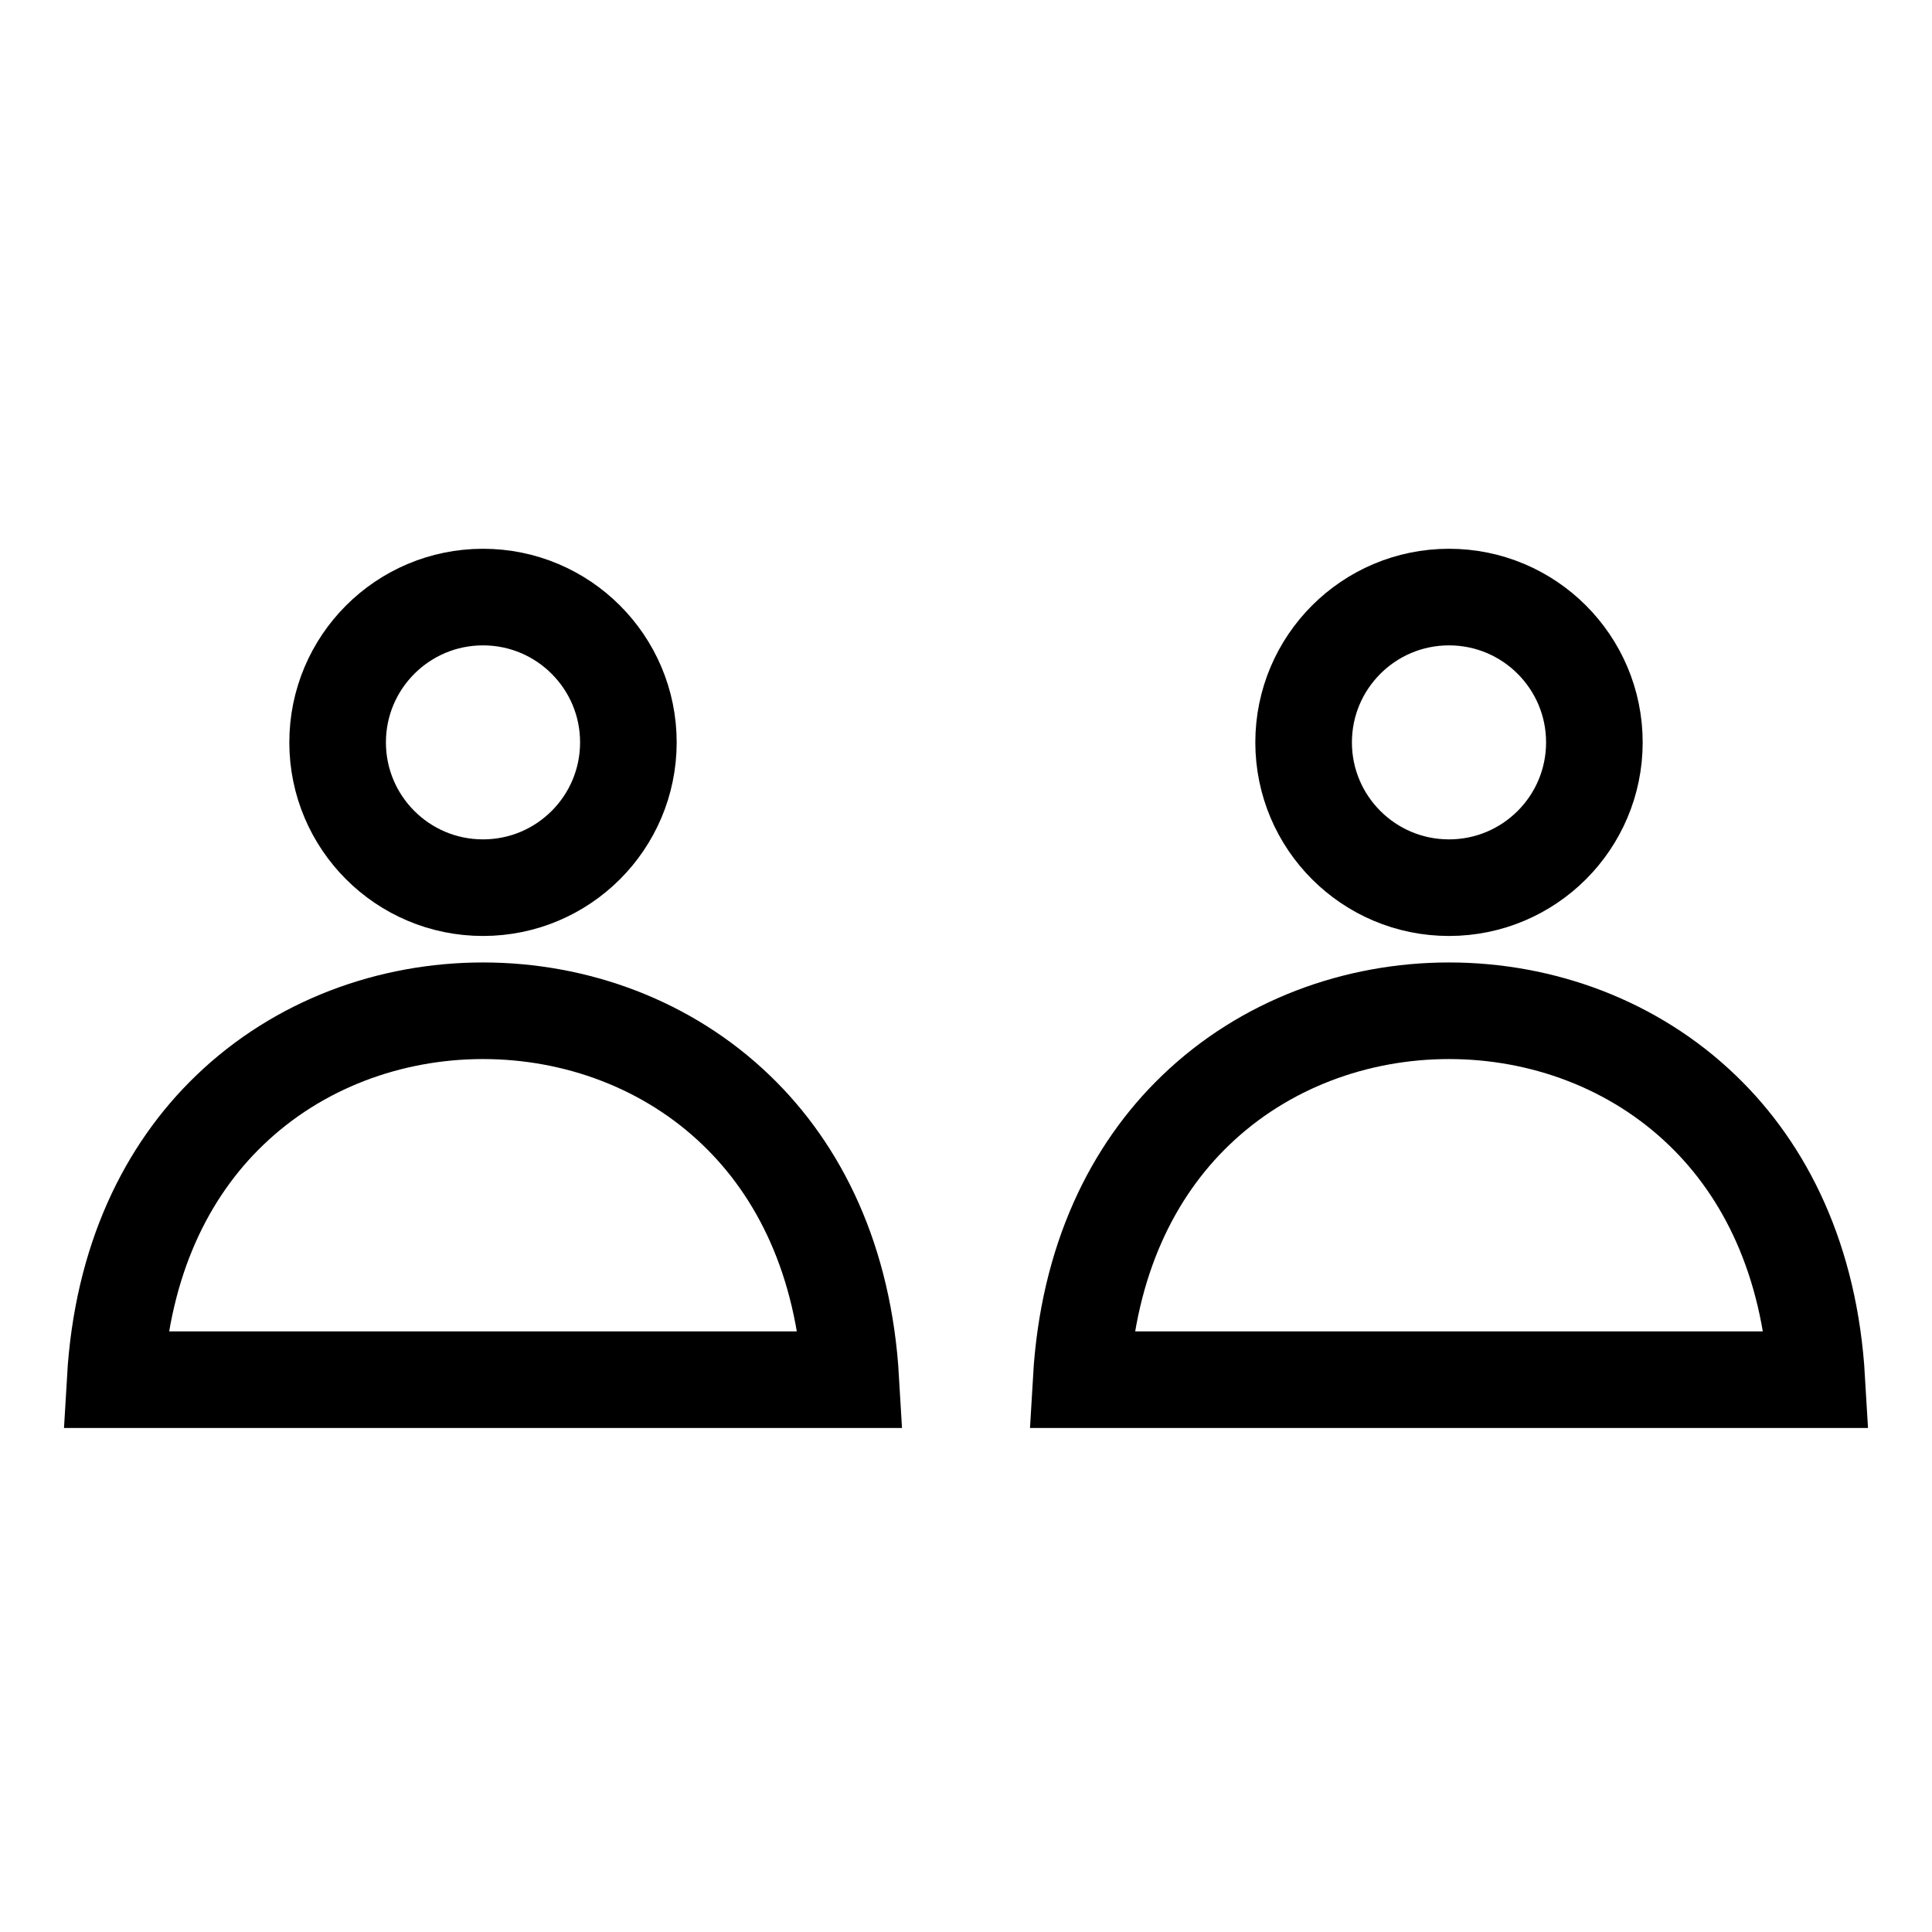<svg width="24" height="24" viewBox="0 0 24 24" fill="none" xmlns="http://www.w3.org/2000/svg">
<path d="M6 12.556C7.152 12.556 8.295 12.971 9.148 13.793C9.926 14.541 10.482 15.648 10.569 17.139H1.431C1.518 15.648 2.074 14.541 2.852 13.793C3.705 12.971 4.848 12.556 6 12.556ZM6 7.417C6.997 7.417 7.806 8.225 7.806 9.223C7.805 10.22 6.997 11.027 6 11.027C5.003 11.027 4.195 10.22 4.194 9.223C4.194 8.225 5.003 7.417 6 7.417Z" stroke="black" stroke-width="1.2"/>
<path d="M18 12.556C19.152 12.556 20.295 12.971 21.148 13.793C21.926 14.541 22.482 15.648 22.569 17.139H13.431C13.518 15.648 14.074 14.541 14.852 13.793C15.705 12.971 16.848 12.556 18 12.556ZM18 7.417C18.997 7.417 19.806 8.225 19.806 9.223C19.805 10.22 18.997 11.027 18 11.027C17.003 11.027 16.195 10.22 16.194 9.223C16.194 8.225 17.003 7.417 18 7.417Z" stroke="black" stroke-width="1.2"/>
</svg>

